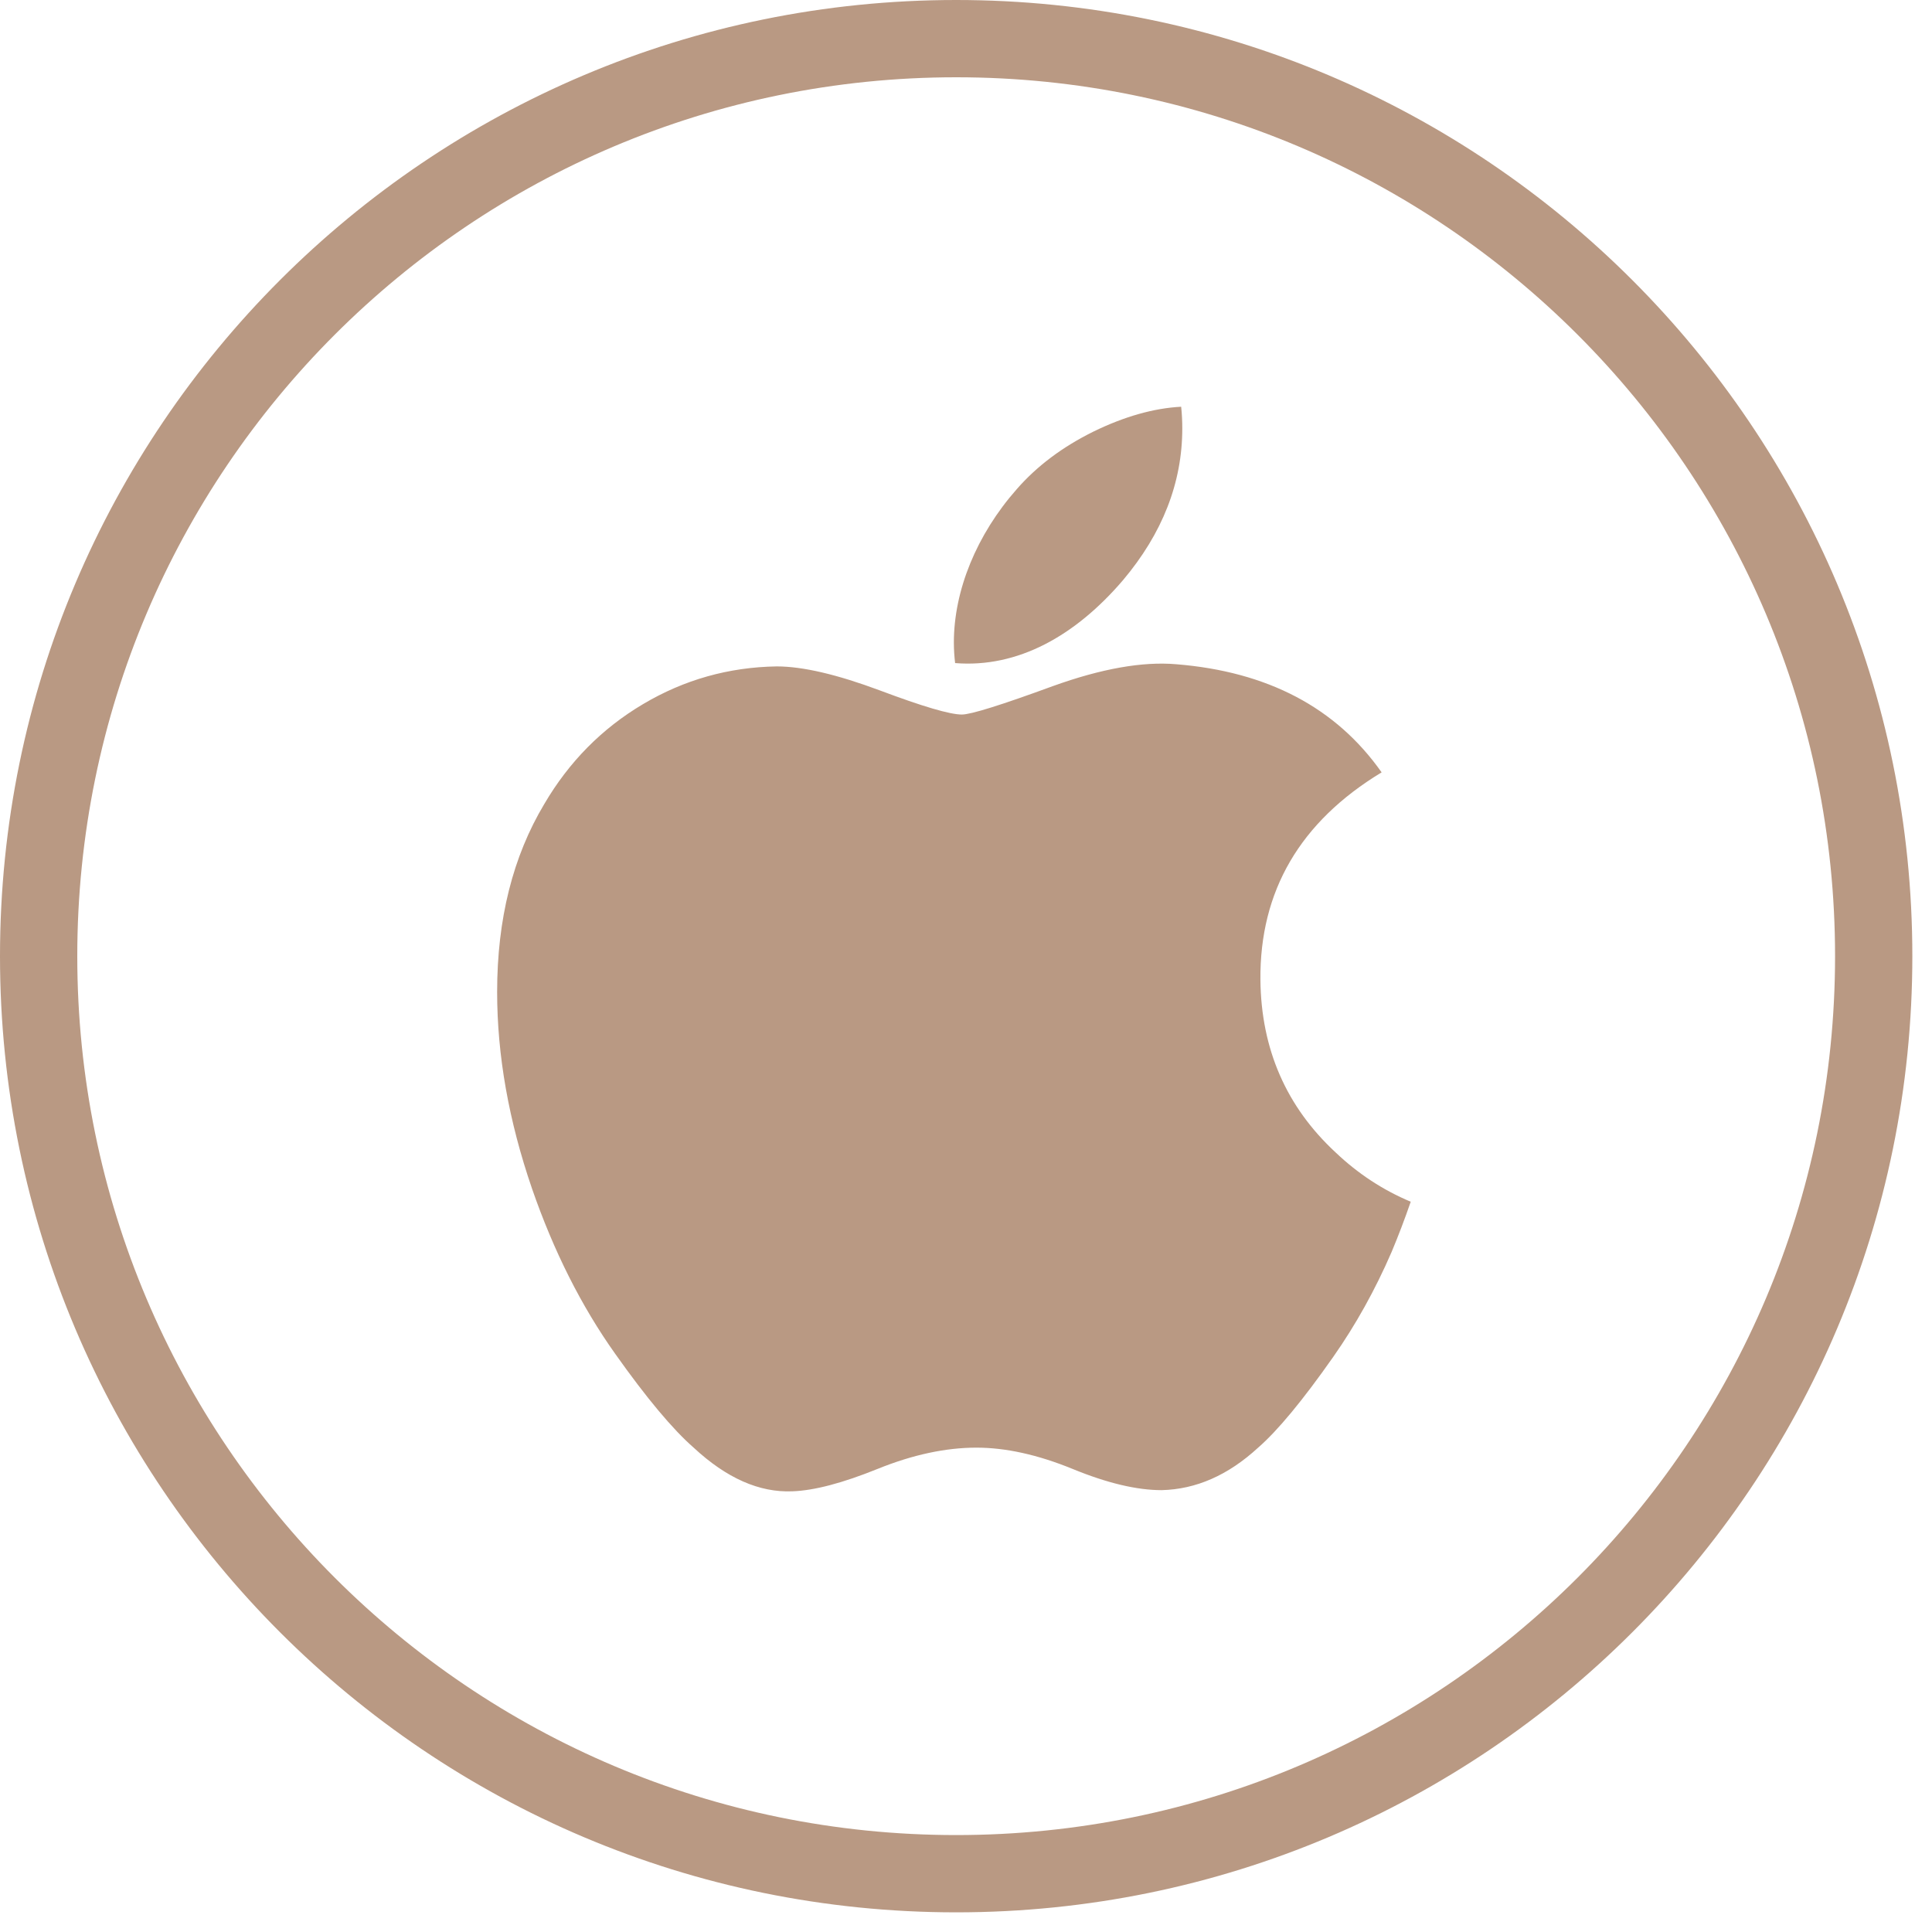 <svg width="57" height="57" viewBox="0 0 57 57" fill="none" xmlns="http://www.w3.org/2000/svg">
  <g id="Apple">
    <g id="Social Icons" clip-path="url(#clip0_10_231)">
      <path id="Vector" d="M41.056 36.938C40.572 38.056 39.999 39.085 39.336 40.031C38.431 41.321 37.69 42.214 37.119 42.71C36.234 43.524 35.286 43.94 34.271 43.964C33.542 43.964 32.663 43.757 31.64 43.336C30.613 42.917 29.67 42.71 28.807 42.71C27.903 42.71 26.933 42.917 25.895 43.336C24.855 43.757 24.018 43.976 23.378 43.998C22.404 44.039 21.434 43.611 20.465 42.71C19.847 42.17 19.074 41.246 18.147 39.937C17.153 38.538 16.336 36.916 15.696 35.068C15.01 33.071 14.667 31.137 14.667 29.265C14.667 27.12 15.13 25.27 16.058 23.721C16.788 22.476 17.758 21.493 18.973 20.773C20.187 20.052 21.5 19.684 22.913 19.661C23.686 19.661 24.7 19.9 25.96 20.37C27.217 20.842 28.024 21.081 28.378 21.081C28.642 21.081 29.539 20.801 31.058 20.244C32.495 19.726 33.708 19.512 34.702 19.597C37.394 19.814 39.416 20.875 40.762 22.787C38.354 24.246 37.163 26.29 37.186 28.911C37.208 30.953 37.949 32.652 39.405 34.001C40.064 34.627 40.801 35.111 41.621 35.455C41.443 35.97 41.255 36.464 41.056 36.938ZM34.881 12.64C34.881 14.241 34.297 15.735 33.131 17.118C31.725 18.762 30.024 19.712 28.179 19.563C28.156 19.371 28.142 19.169 28.142 18.956C28.142 17.42 28.811 15.776 29.998 14.431C30.591 13.751 31.346 13.185 32.26 12.733C33.173 12.288 34.036 12.043 34.848 12C34.871 12.214 34.881 12.428 34.881 12.64V12.64Z" fill="#B99983"/>
    </g>
  <path id="Vector_2" fill-rule="evenodd" clip-rule="evenodd" d="M28.21 0C43.79 0 56.42 12.63 56.42 28.21C56.42 43.79 43.79 56.42 28.21 56.42C12.63 56.42 0 43.79 0 28.21C0 12.63 12.63 0 28.21 0ZM28.21 2.28C42.53 2.28 54.14 13.89 54.14 28.21C54.14 42.53 42.53 54.14 28.21 54.14C13.89 54.14 2.28 42.53 2.28 28.21C2.28 13.89 13.89 2.28 28.21 2.28Z" fill="#B99983"/>
  </g>
  <defs>
    <clipPath id="clip0_10_231">
      <rect width="32" height="32" fill="white" transform="translate(12 12)"/>
    </clipPath>
  </defs>
</svg>

